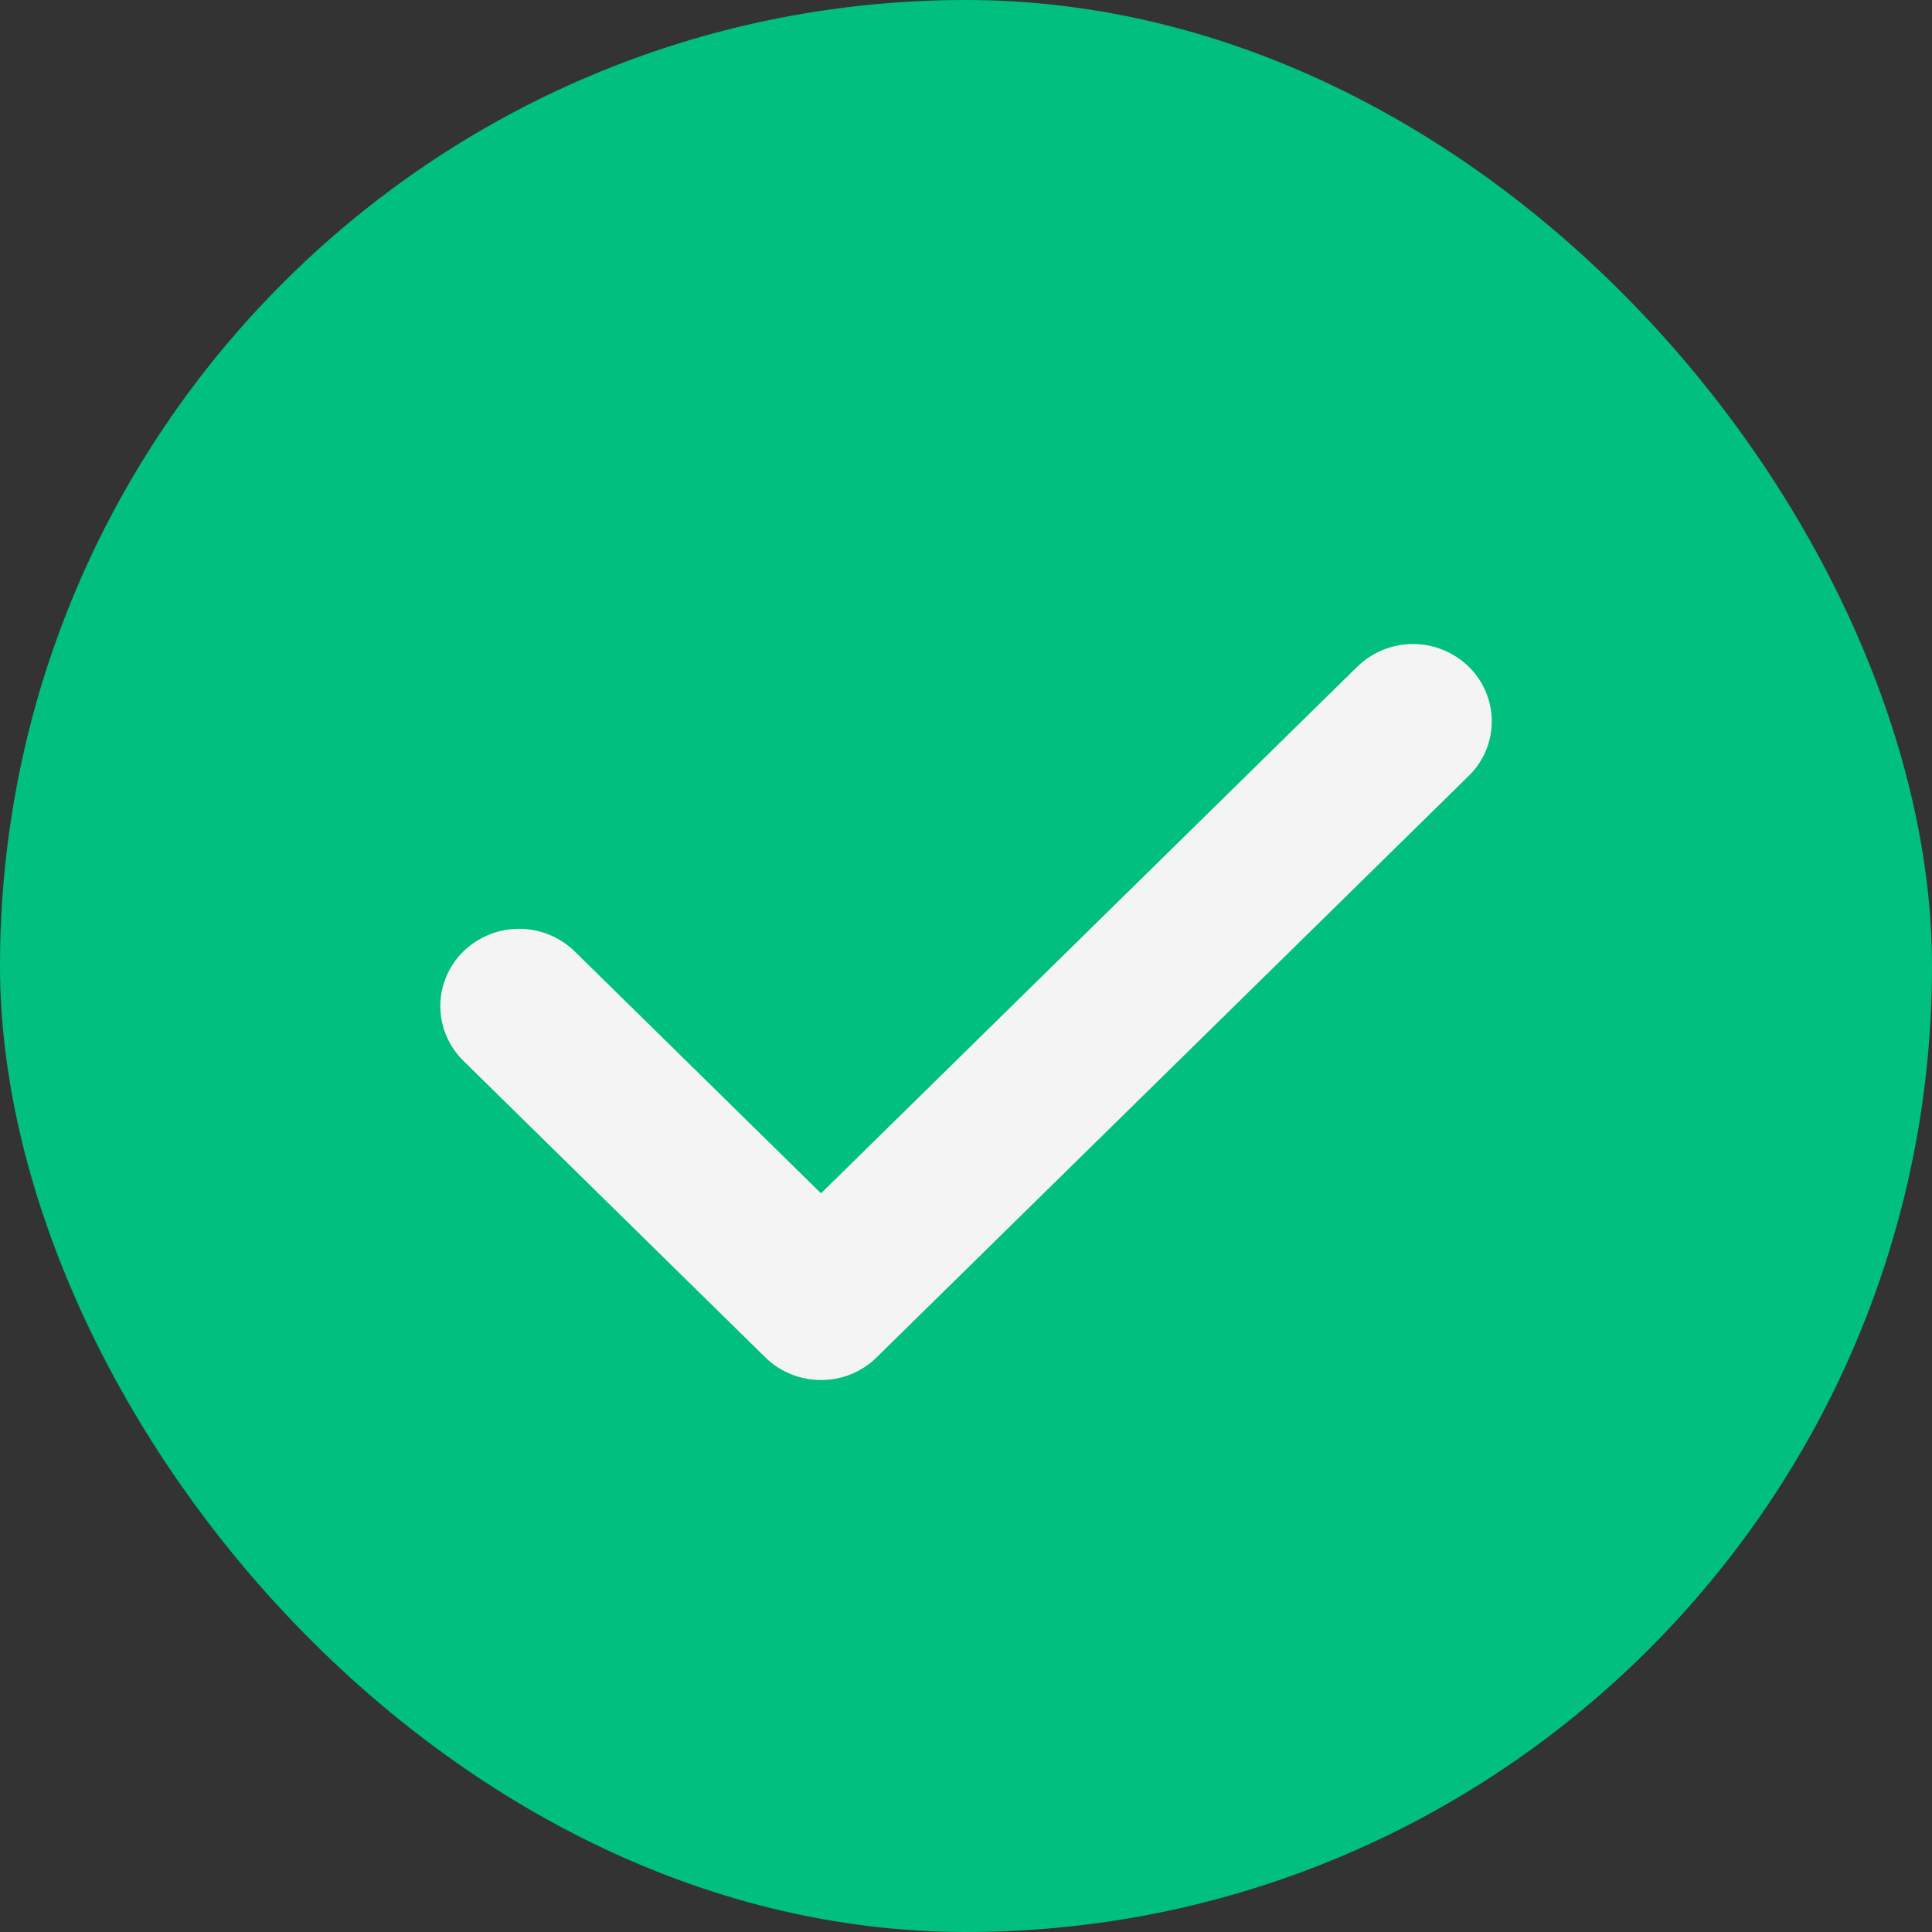 <?xml version="1.0" encoding="UTF-8"?> <svg xmlns="http://www.w3.org/2000/svg" width="42" height="42" viewBox="0 0 42 42" fill="none"><rect x="0" y="0" width="42" height="42" fill="#333333" stroke="none"/><g clip-path="url(#clip0_106_1371)"><path d="M0 6C0 4.409 0.632 2.883 1.757 1.757C2.883 0.632 4.409 0 6 0H36C37.591 0 39.117 0.632 40.243 1.757C41.368 2.883 42 4.409 42 6V36C42 37.591 41.368 39.117 40.243 40.243C39.117 41.368 37.591 42 36 42H6C4.409 42 2.883 41.368 1.757 40.243C0.632 39.117 0 37.591 0 36V6Z" fill="#00BF7F"></path><path d="M17.848 30C17.41 30 16.973 29.837 16.638 29.509L10.073 23.061C9.915 22.906 9.789 22.721 9.703 22.517C9.617 22.313 9.572 22.093 9.572 21.872C9.572 21.65 9.617 21.431 9.703 21.227C9.789 21.023 9.915 20.838 10.073 20.683C10.397 20.368 10.831 20.191 11.284 20.191C11.736 20.191 12.17 20.368 12.494 20.683L17.848 25.942L29.507 14.492C29.83 14.177 30.265 14 30.717 14C31.169 14 31.603 14.177 31.927 14.492C32.086 14.647 32.212 14.832 32.299 15.036C32.385 15.24 32.43 15.459 32.43 15.681C32.43 15.903 32.385 16.122 32.299 16.326C32.212 16.53 32.086 16.715 31.927 16.869L19.058 29.507C18.736 29.825 18.301 30.002 17.848 30Z" fill="#F4F4F4"></path></g><defs><clipPath id="clip0_106_1371"><rect width="42" height="42" rx="21" fill="white"></rect></clipPath></defs></svg> 